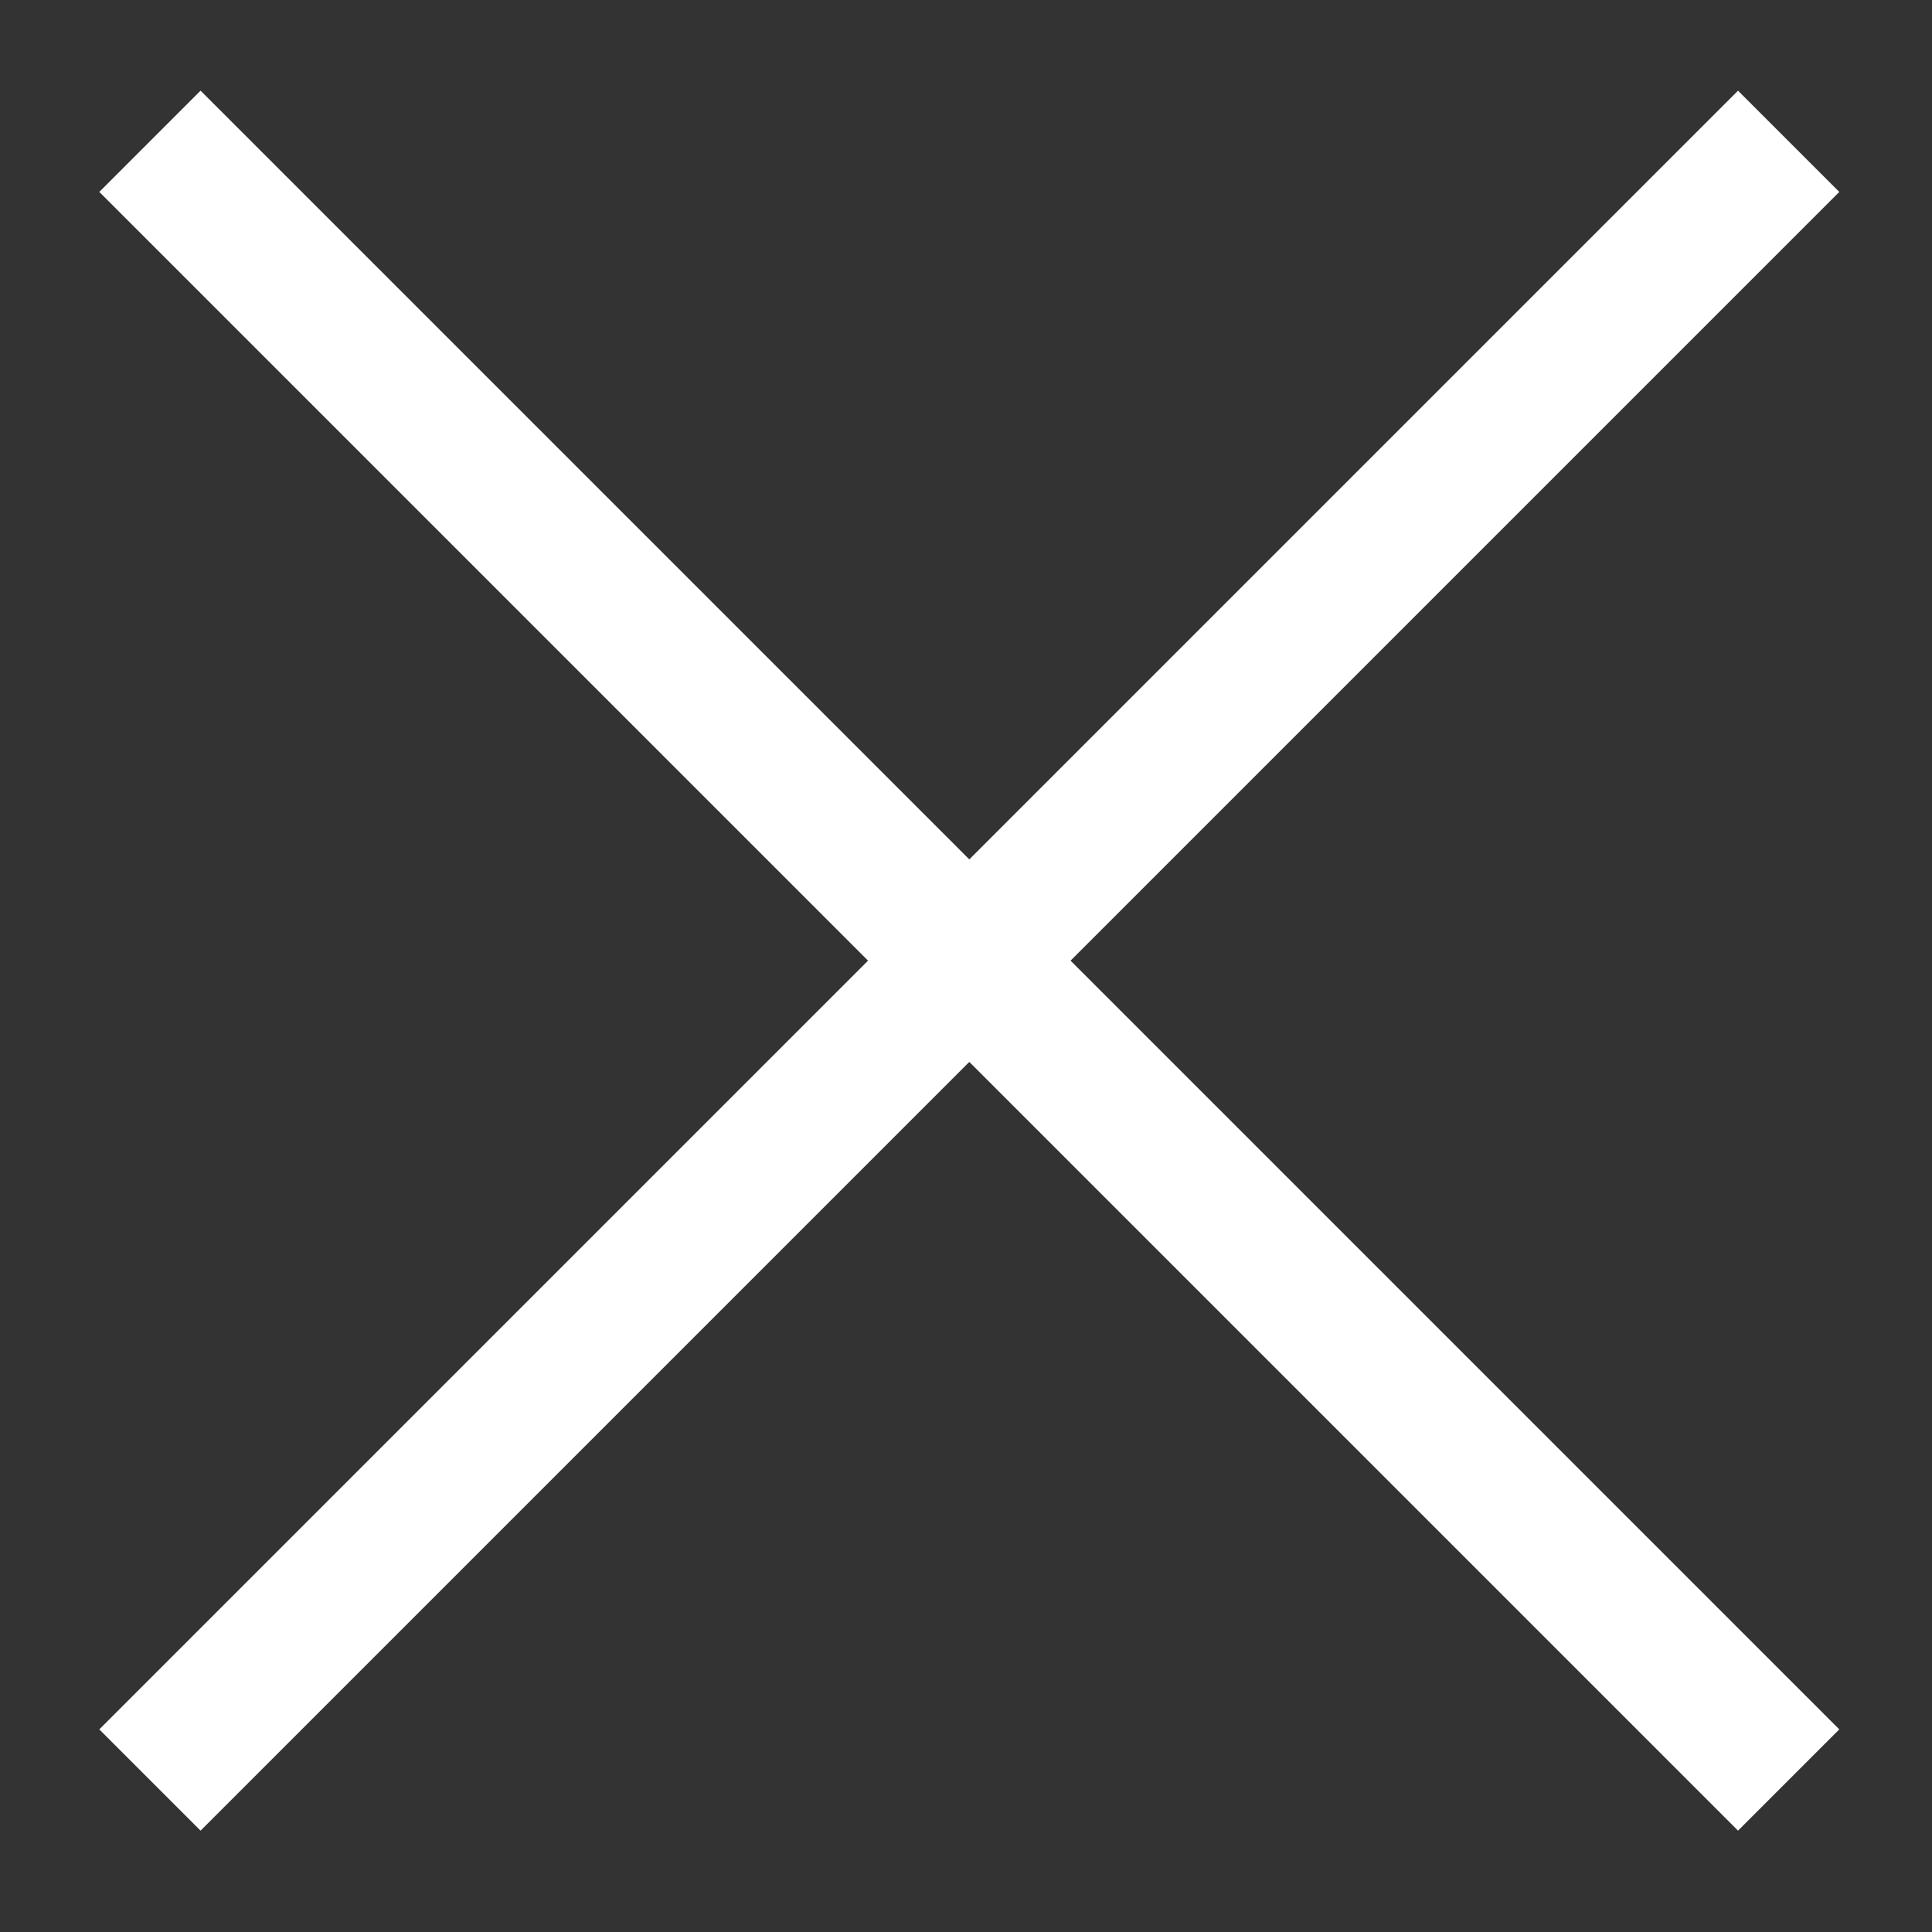 <?xml version="1.0" encoding="UTF-8"?>
<svg width="17px" height="17px" viewBox="0 0 17 17" version="1.1" xmlns="http://www.w3.org/2000/svg" xmlns:xlink="http://www.w3.org/1999/xlink">
    <rect x="0" y="0" width="17" height="17" fill="#333333" stroke="none"/>
    <!-- Generator: Sketch 64 (93537) - https://sketch.com -->
    <title>Group 15</title>
    <desc>Created with Sketch.</desc>
    <g id="Symbols" stroke="none" stroke-width="1" fill="none" fill-rule="evenodd" stroke-linecap="square">
        <g id="Close-icon" transform="translate(-16, -16)" stroke="#FFFFFF" stroke-width="1.26">
            <g id="Group-15" transform="translate(17, 17)">
                <g id="Group-9">
                    <line x1="-2.037" y1="7.453" x2="17.095" y2="7.453" id="Line-2" transform="translate(7.529, 7.453) rotate(45) translate(-7.529, -7.453) "></line>
                    <line x1="-2.037" y1="7.453" x2="17.095" y2="7.453" id="Line-2" transform="translate(7.529, 7.453) scale(-1, 1) rotate(45) translate(-7.529, -7.453) "></line>
                </g>
            </g>
        </g>
    </g>
</svg>